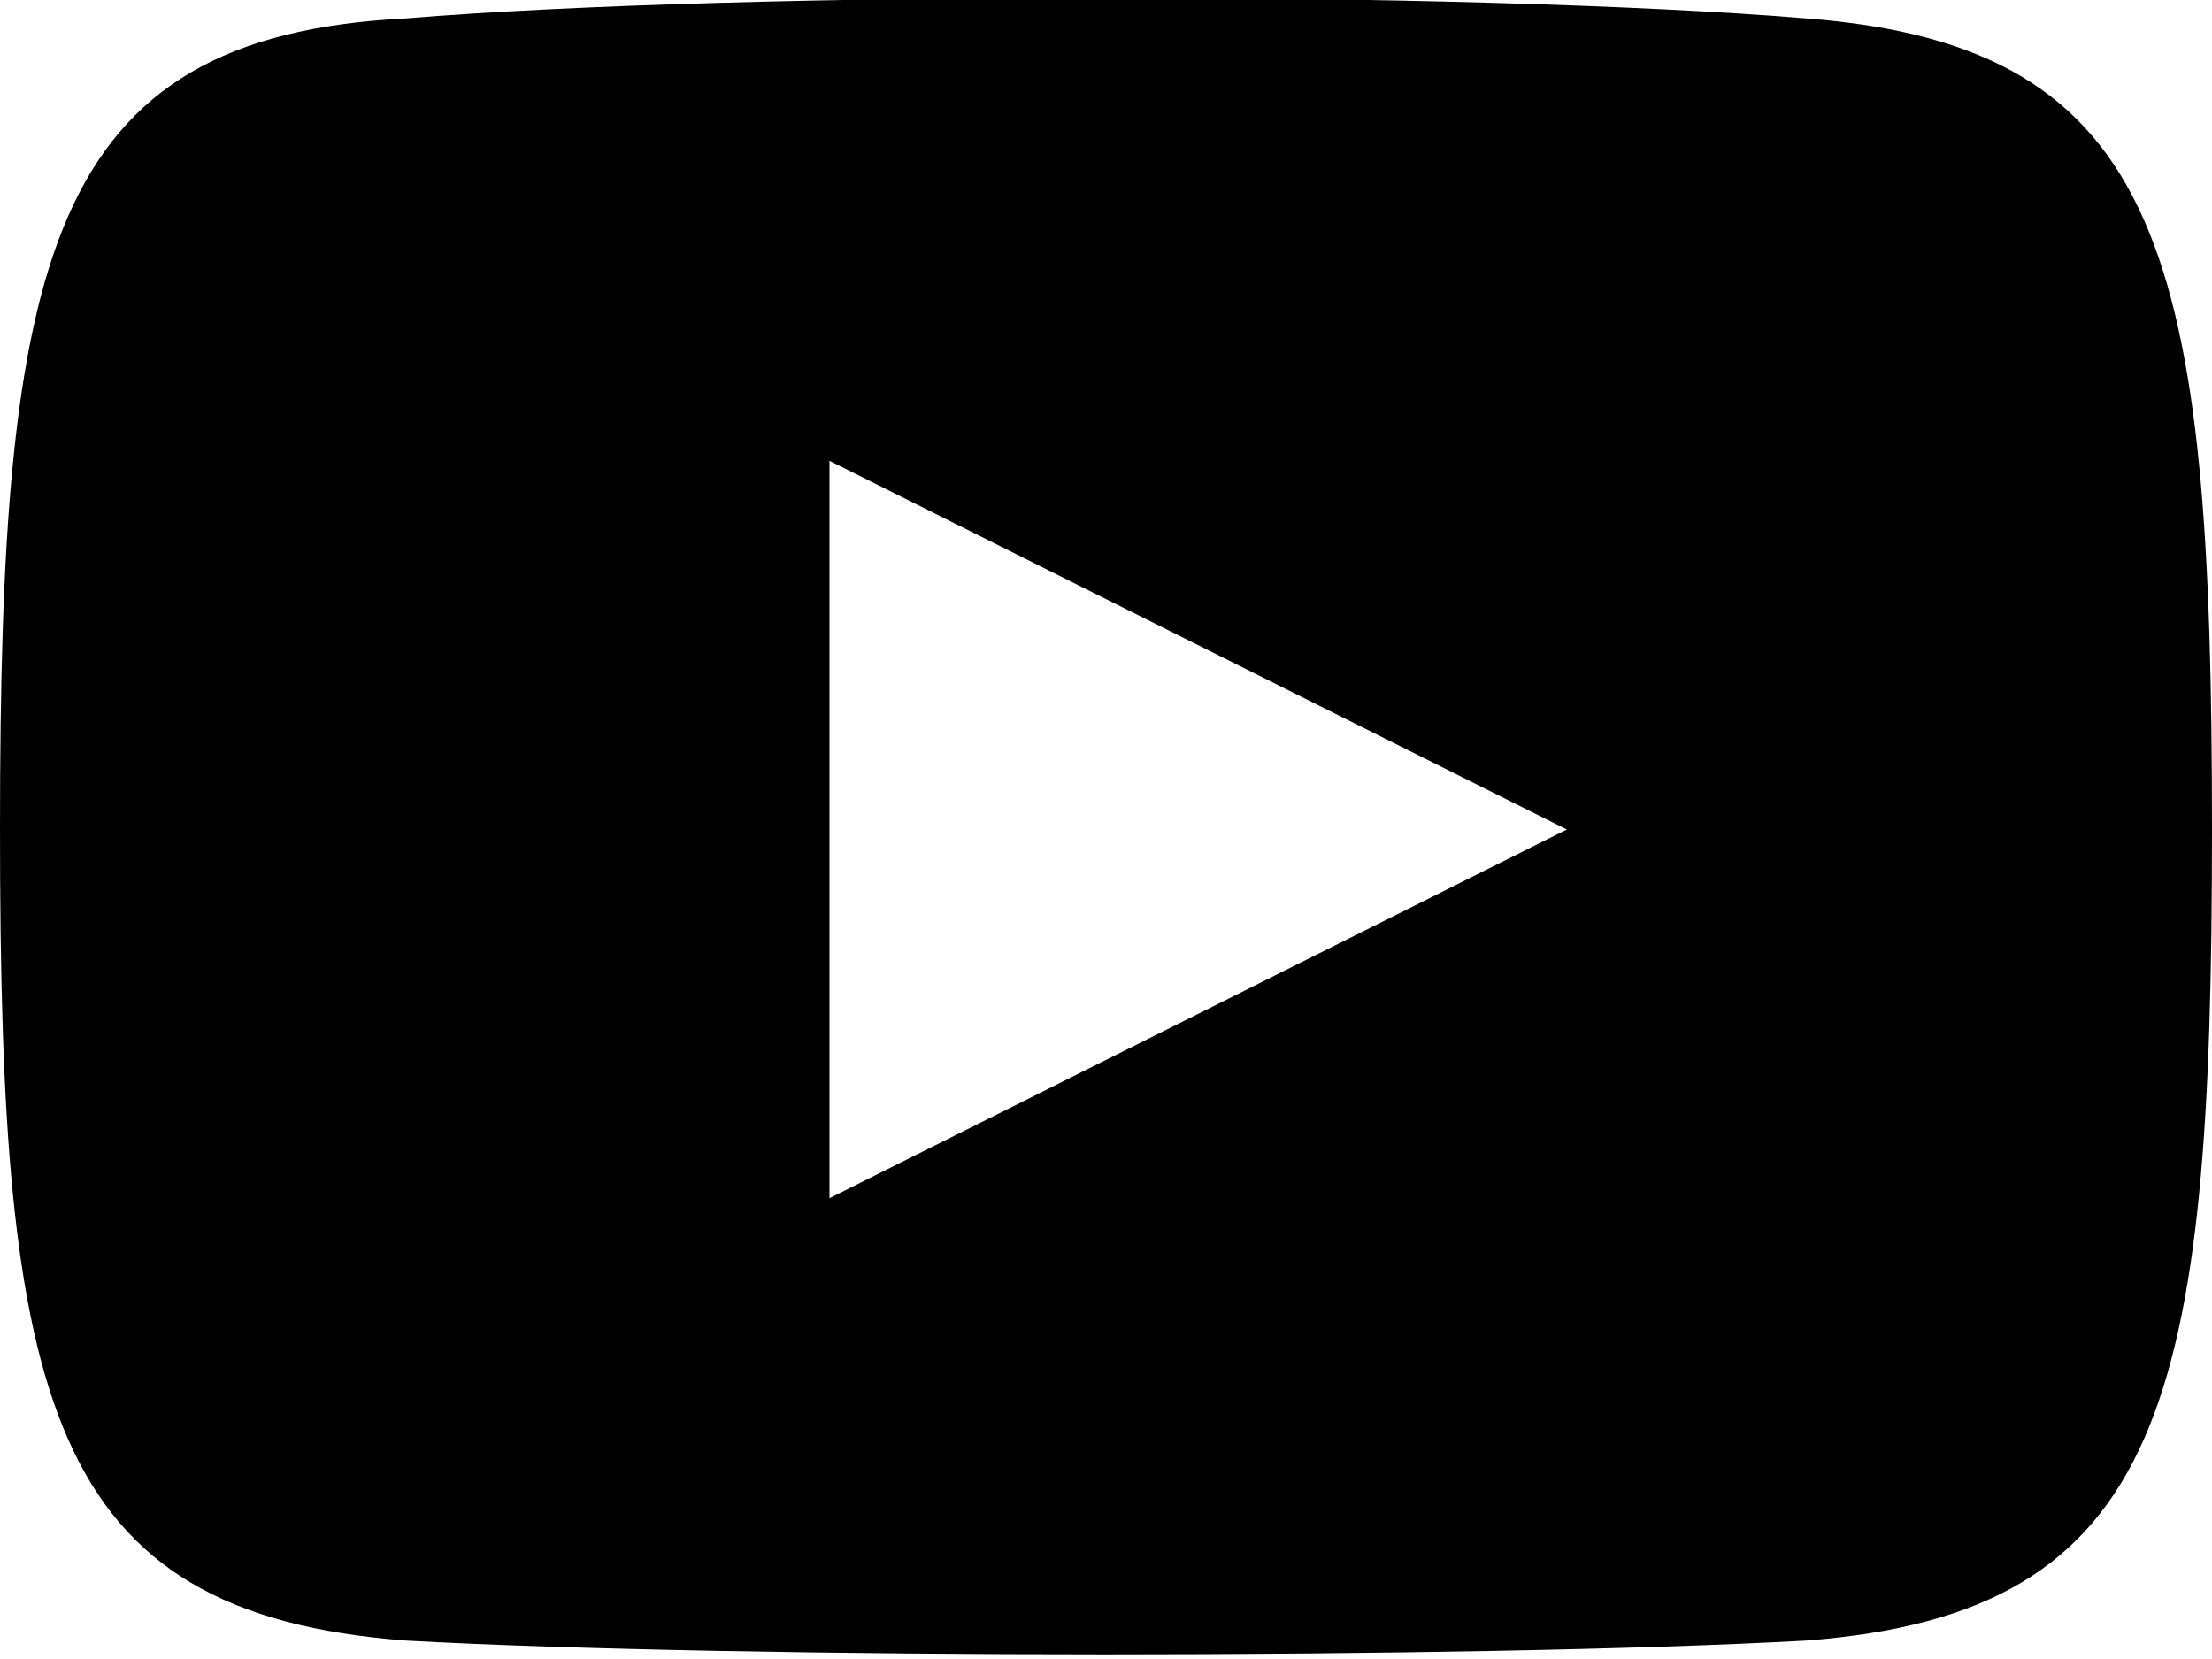 <?xml version="1.0" encoding="utf-8"?>
<!-- Generator: Adobe Illustrator 24.3.0, SVG Export Plug-In . SVG Version: 6.00 Build 0)  -->
<svg version="1.1" id="Layer_1" xmlns="http://www.w3.org/2000/svg" xmlns:xlink="http://www.w3.org/1999/xlink" x="0px" y="0px"
	 viewBox="0 0 24 18" style="enable-background:new 0 0 24 18;" xml:space="preserve">
<path d="M19.6,0.2C16-0.1,8-0.1,4.4,0.2C0.5,0.4,0,2.8,0,9c0,6.2,0.5,8.5,4.4,8.8c3.6,0.2,11.6,0.2,15.2,0C23.5,17.5,24,15.2,24,9
	C24,2.8,23.5,0.5,19.6,0.2z M9,13V5l8,4L9,13z"/>
</svg>
